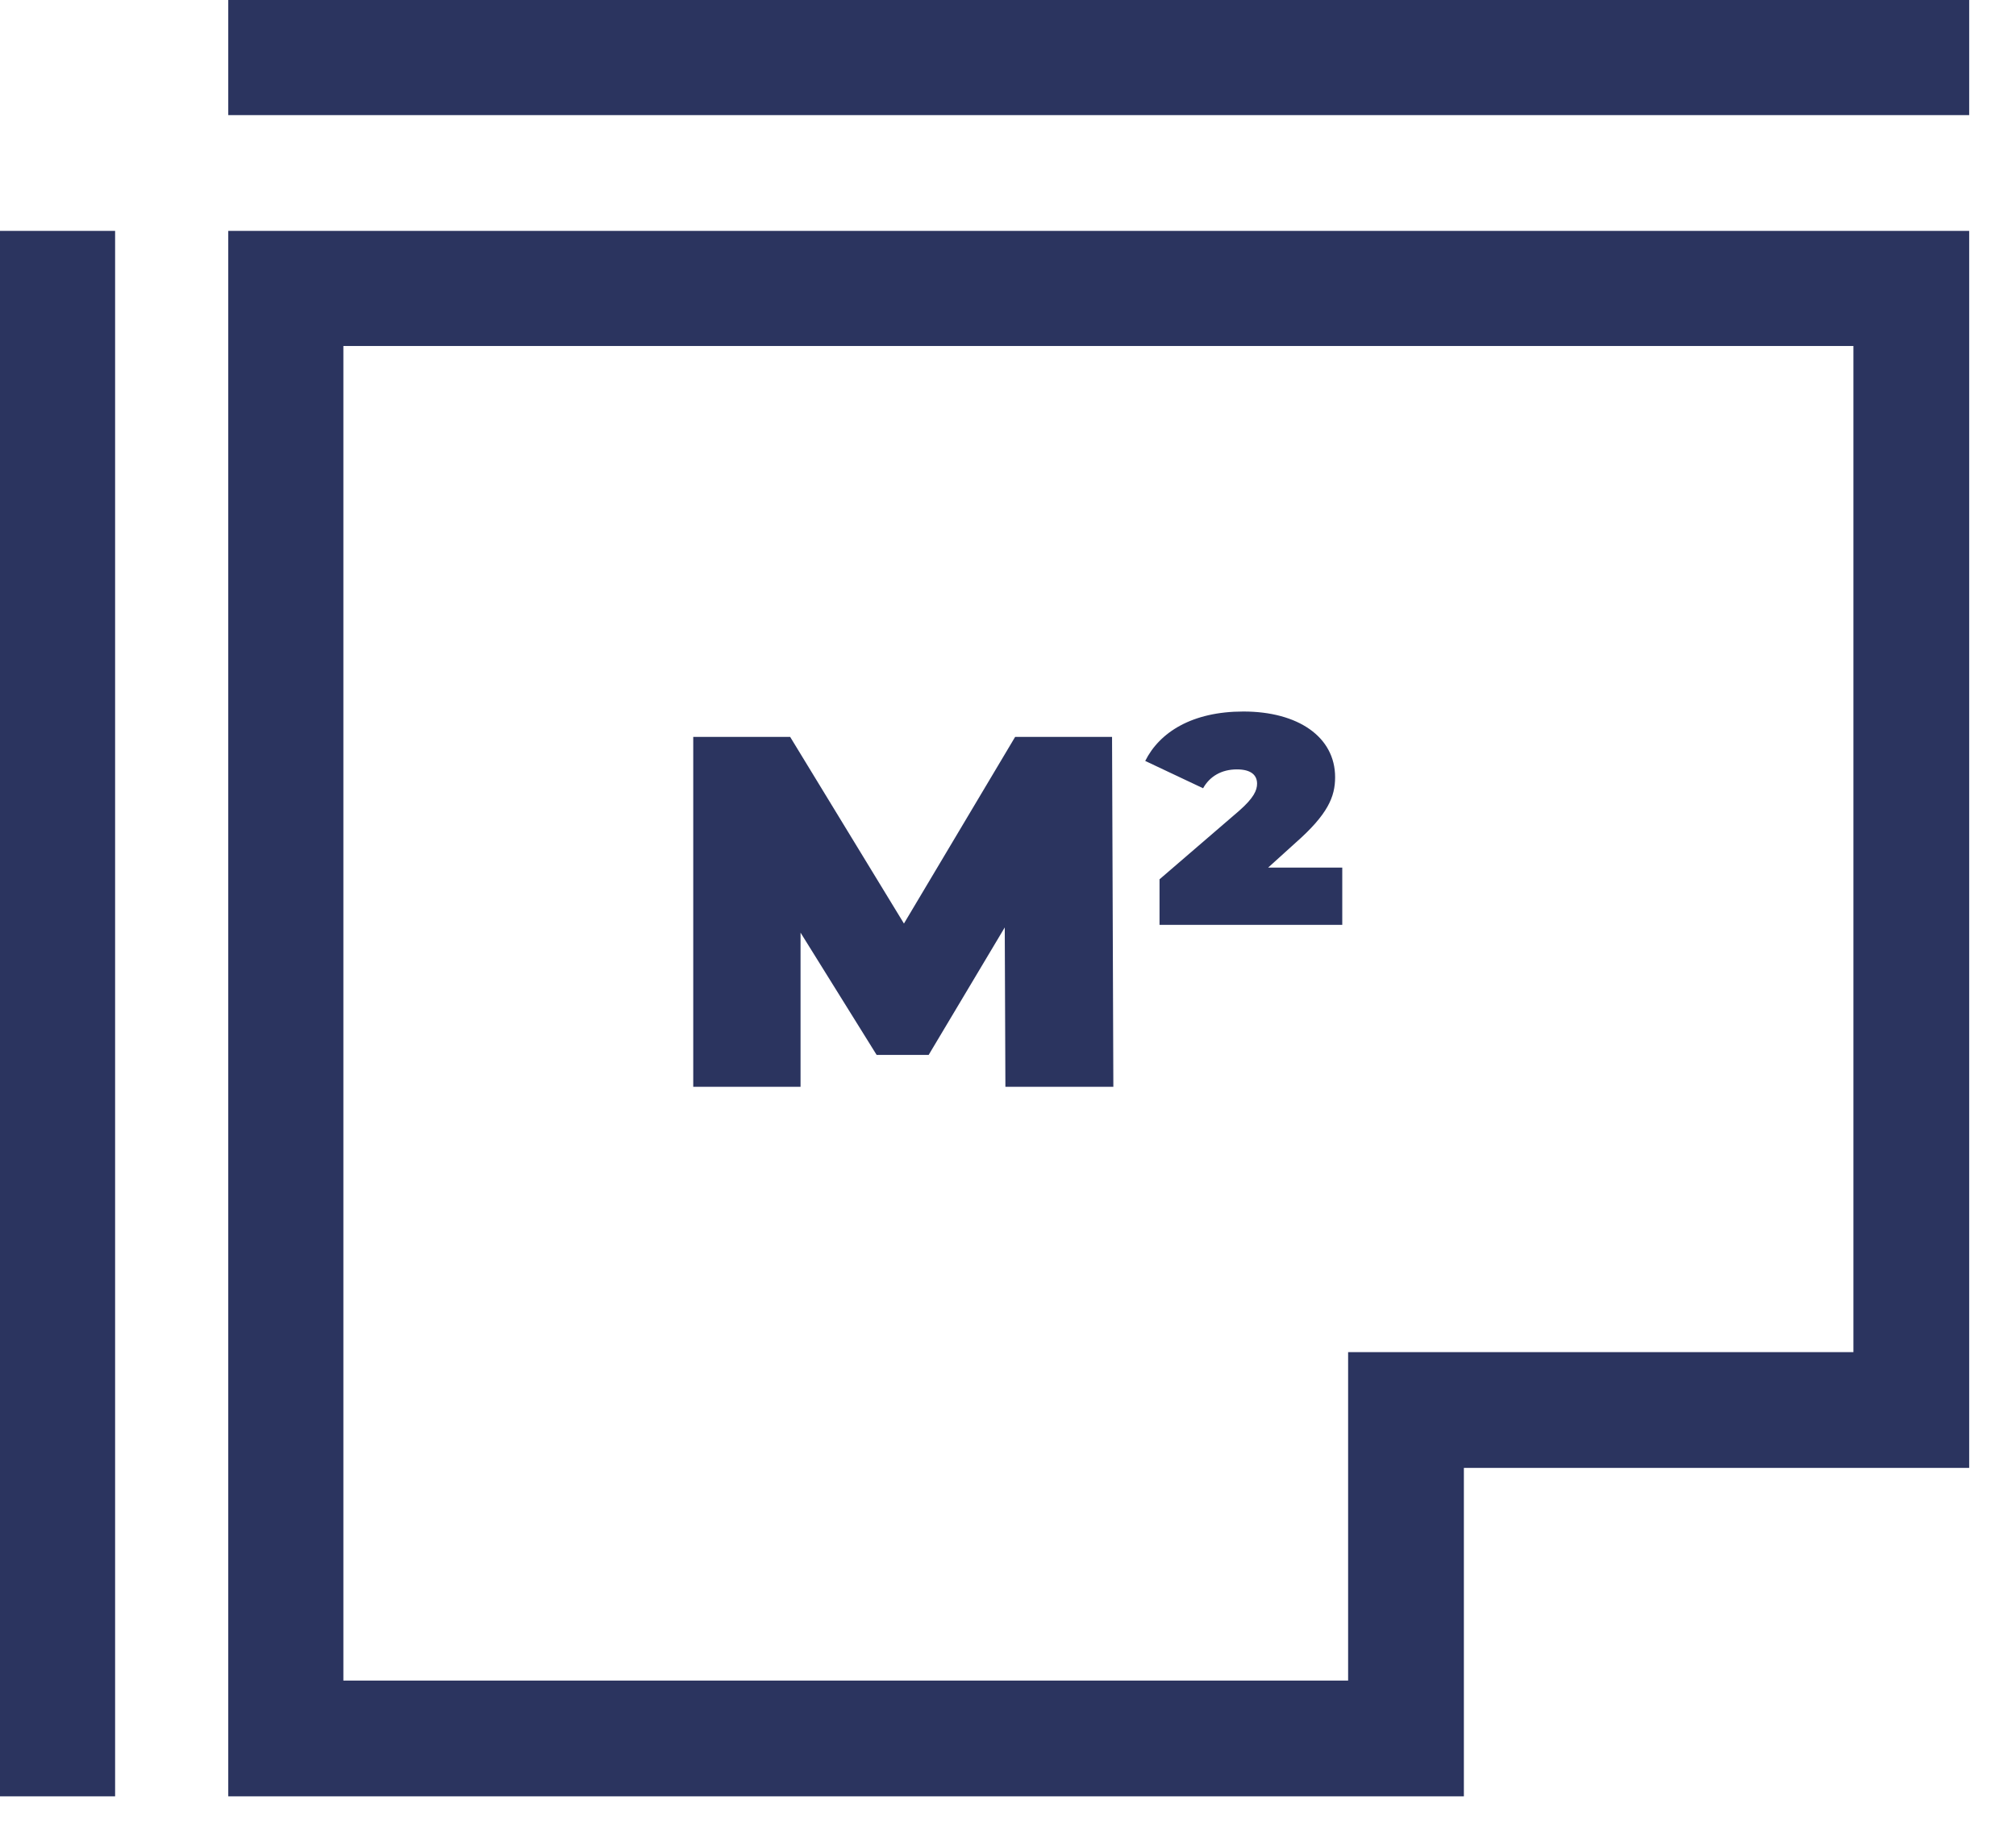 <svg width="31" height="28" viewBox="0 0 31 28" fill="none" xmlns="http://www.w3.org/2000/svg">
<path d="M5.28 5.32H28.5V20.79H20.73V25.84H5.28V5.32ZM3.51 27.62H22.51V22.57H30.28V3.55H3.51V27.62Z" fill="#2B345F"/>
<path d="M30.28 0H3.51V1.77H30.28V0Z" fill="#2B345F"/>
<path d="M1.77 3.55H0V27.62H1.77V3.55Z" fill="#2B345F"/>
<path d="M15.61 11.33L13.9 14.2L12.15 11.33H10.66V16.71H12.31V14.34L13.48 16.22H14.28L15.45 14.26L15.46 16.71H17.12L17.1 11.33H15.61Z" fill="#2B345F"/>
<path d="M19.92 12.96C20.42 12.52 20.53 12.25 20.53 11.95C20.53 11.33 19.96 10.94 19.12 10.94C18.33 10.94 17.83 11.26 17.61 11.7L18.5 12.12C18.6 11.94 18.78 11.83 19.02 11.83C19.24 11.83 19.33 11.92 19.33 12.05C19.33 12.15 19.28 12.27 19.05 12.47L17.83 13.52V14.22H20.64V13.34H19.5L19.92 12.96Z" fill="#2B345F"/>
</svg>
